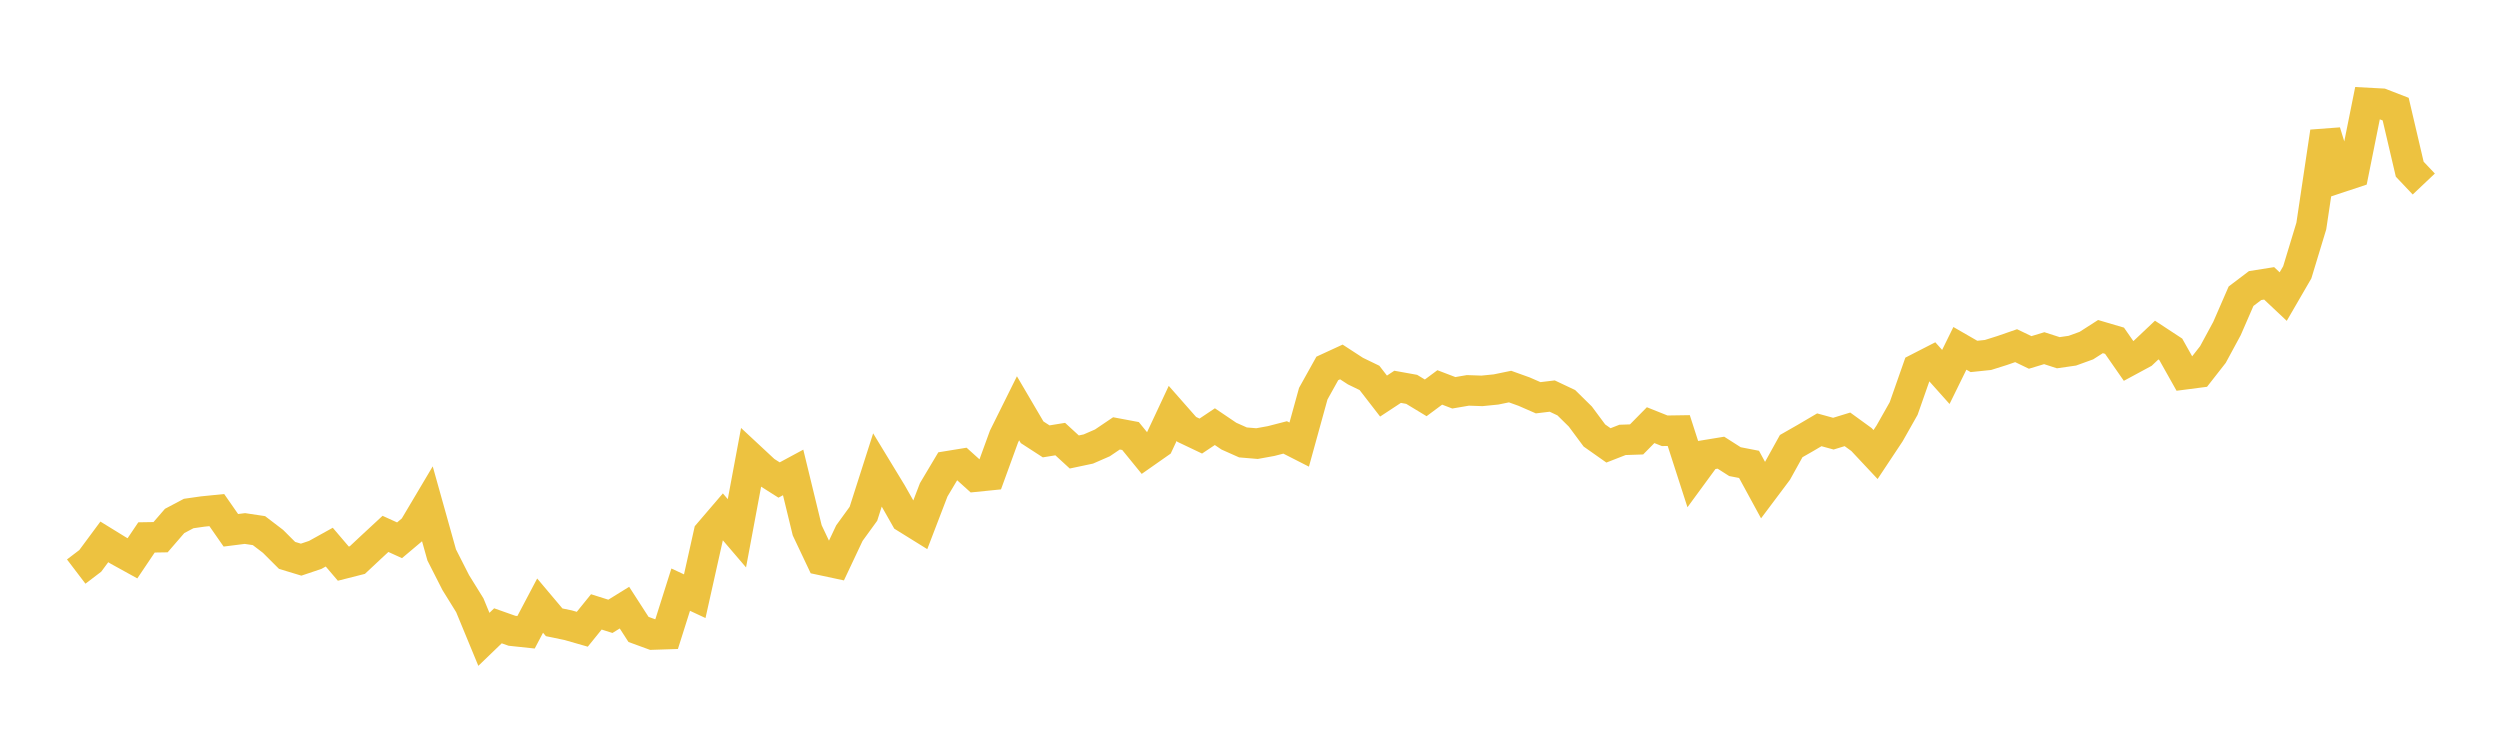 <svg width="164" height="48" xmlns="http://www.w3.org/2000/svg" xmlns:xlink="http://www.w3.org/1999/xlink"><path fill="none" stroke="rgb(237,194,64)" stroke-width="2" d="M5,37.495L5.922,36.793L6.844,35.548L7.766,36.116L8.689,36.625L9.611,35.255L10.533,35.24L11.455,34.174L12.377,33.687L13.299,33.555L14.222,33.462L15.144,34.787L16.066,34.671L16.988,34.809L17.91,35.513L18.832,36.434L19.754,36.713L20.677,36.403L21.599,35.892L22.521,36.974L23.443,36.74L24.365,35.877L25.287,35.023L26.21,35.443L27.132,34.666L28.054,33.113L28.976,36.405L29.898,38.218L30.82,39.706L31.743,41.941L32.665,41.053L33.587,41.379L34.509,41.477L35.431,39.729L36.353,40.823L37.275,41.014L38.198,41.279L39.12,40.14L40.042,40.431L40.964,39.861L41.886,41.29L42.808,41.627L43.731,41.597L44.653,38.681L45.575,39.111L46.497,34.981L47.419,33.905L48.341,34.983L49.263,30.045L50.186,30.904L51.108,31.489L52.03,30.992L52.952,34.787L53.874,36.734L54.796,36.931L55.719,34.974L56.641,33.704L57.563,30.821L58.485,32.338L59.407,33.964L60.329,34.536L61.251,32.133L62.174,30.584L63.096,30.434L64.018,31.265L64.94,31.172L65.862,28.64L66.784,26.784L67.707,28.357L68.629,28.954L69.551,28.804L70.473,29.65L71.395,29.455L72.317,29.053L73.24,28.43L74.162,28.603L75.084,29.735L76.006,29.089L76.928,27.12L77.85,28.167L78.772,28.606L79.695,27.989L80.617,28.612L81.539,29.023L82.461,29.1L83.383,28.933L84.305,28.695L85.228,29.165L86.15,25.825L87.072,24.169L87.994,23.744L88.916,24.344L89.838,24.791L90.76,25.982L91.683,25.375L92.605,25.541L93.527,26.099L94.449,25.415L95.371,25.767L96.293,25.609L97.216,25.641L98.138,25.549L99.06,25.359L99.982,25.69L100.904,26.093L101.826,25.982L102.749,26.418L103.671,27.326L104.593,28.568L105.515,29.217L106.437,28.857L107.359,28.826L108.281,27.89L109.204,28.259L110.126,28.245L111.048,31.105L111.97,29.847L112.892,29.696L113.814,30.284L114.737,30.463L115.659,32.157L116.581,30.928L117.503,29.264L118.425,28.737L119.347,28.195L120.269,28.448L121.192,28.165L122.114,28.834L123.036,29.818L123.958,28.429L124.88,26.798L125.802,24.169L126.725,23.696L127.647,24.728L128.569,22.851L129.491,23.382L130.413,23.286L131.335,22.996L132.257,22.676L133.18,23.12L134.102,22.84L135.024,23.138L135.946,23.005L136.868,22.671L137.79,22.08L138.713,22.352L139.635,23.678L140.557,23.18L141.479,22.308L142.401,22.913L143.323,24.555L144.246,24.435L145.168,23.256L146.09,21.552L147.012,19.433L147.934,18.734L148.856,18.588L149.778,19.456L150.701,17.864L151.623,14.826L152.545,8.648L153.467,11.649L154.389,11.343L155.311,6.753L156.234,6.802L157.156,7.159L158.078,11.098L159,12.072"></path></svg>